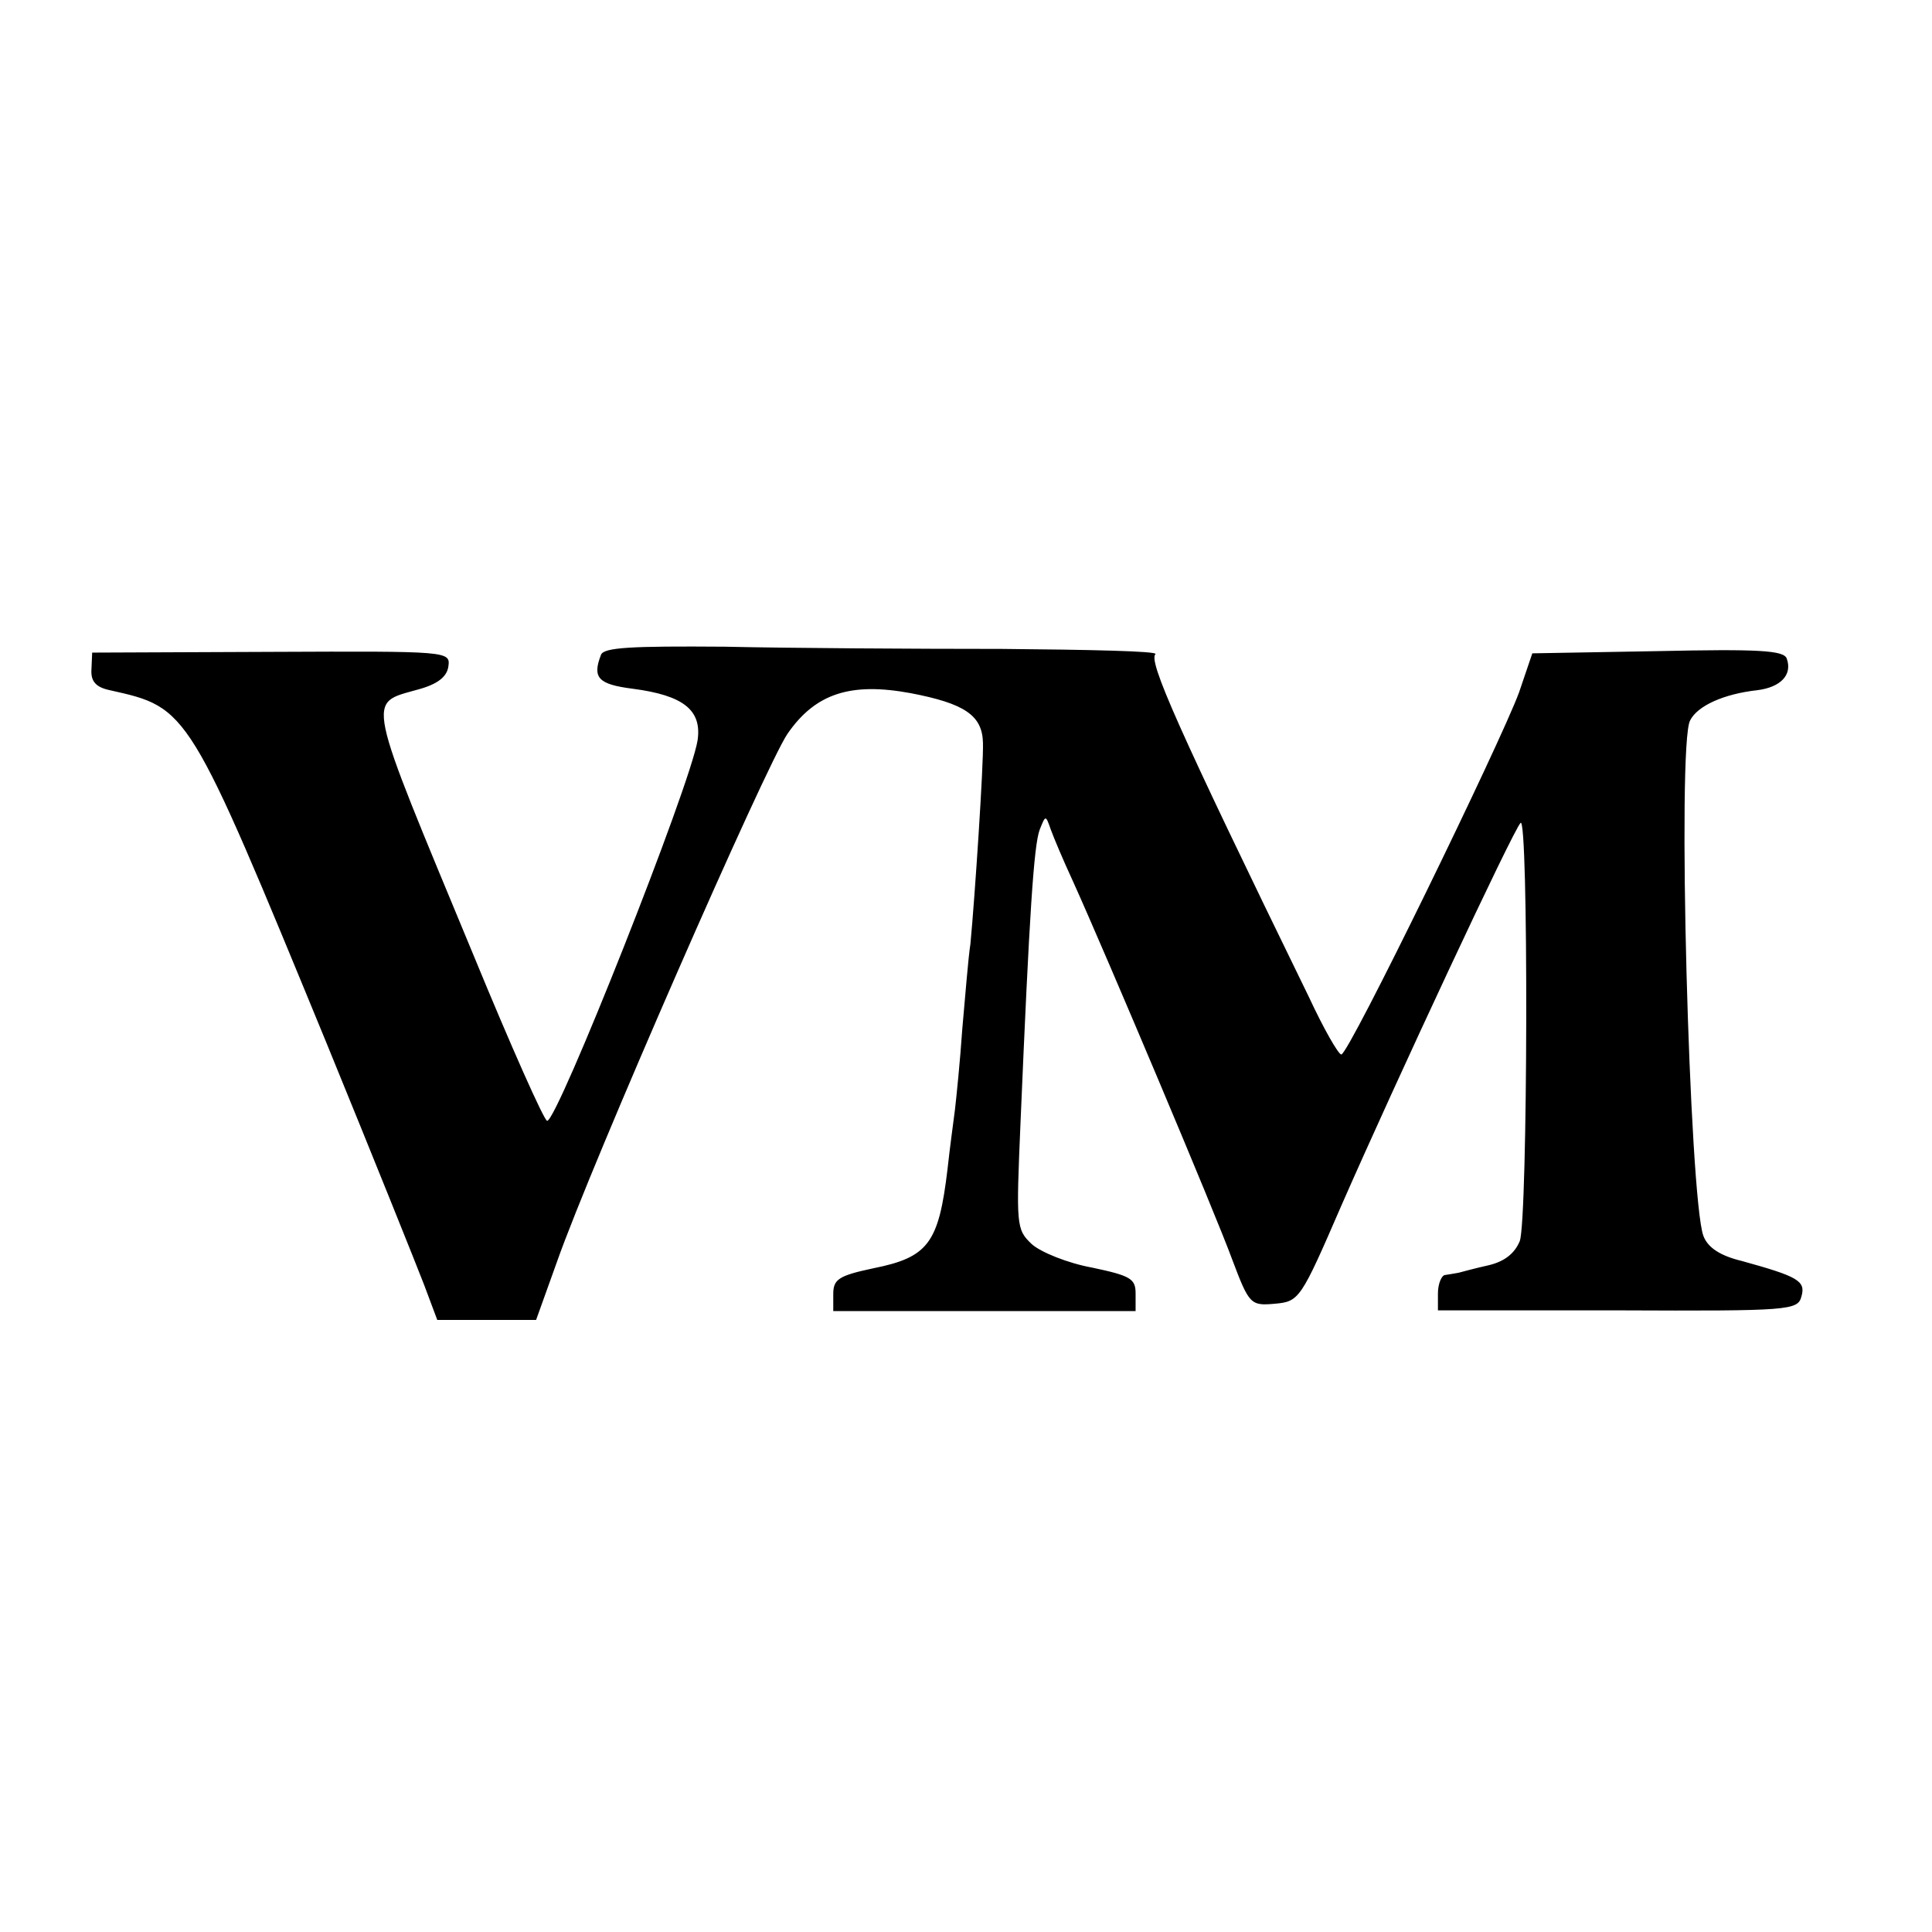 <?xml version="1.0" standalone="no"?>
<!DOCTYPE svg PUBLIC "-//W3C//DTD SVG 20010904//EN"
 "http://www.w3.org/TR/2001/REC-SVG-20010904/DTD/svg10.dtd">
<svg version="1.0" xmlns="http://www.w3.org/2000/svg"
 width="262pt" height="262pt" viewBox="0 0 262 262"
 preserveAspectRatio="xMidYMid meet">
<g transform="translate(0,262) scale(0.1,-0.1)"
fill="#000000" stroke="none">
<path d="M815 1732 c-12 -31 -4 -40 43 -46 69 -9 94 -29 88 -70 -10 -62 -190
-516 -204 -516 -4 0 -49 101 -100 225 -148 357 -145 340 -75 360 26 7 39 17
41 31 3 21 1 21 -240 20 l-243 -1 -1 -23 c-1 -16 6 -24 25 -28 107 -24 106
-22 294 -479 63 -154 122 -301 132 -327 l18 -48 67 0 67 0 28 78 c47 134 284
675 313 717 38 55 86 70 167 55 73 -14 97 -30 98 -67 1 -29 -11 -210 -17 -273
-3 -19 -7 -71 -11 -115 -3 -44 -8 -93 -10 -110 -2 -16 -7 -52 -10 -80 -12
-101 -26 -120 -101 -135 -47 -10 -54 -15 -54 -35 l0 -23 205 0 205 0 0 24 c0
20 -7 24 -59 35 -33 6 -70 21 -82 32 -21 20 -21 25 -15 166 12 283 18 375 26
396 8 20 8 20 15 0 4 -11 17 -42 30 -70 43 -95 193 -450 216 -513 23 -61 25
-63 58 -60 33 3 35 6 90 133 75 171 232 507 243 519 11 14 10 -537 -1 -567 -7
-17 -21 -28 -43 -33 -18 -4 -36 -9 -40 -10 -5 -1 -12 -2 -18 -3 -5 0 -10 -12
-10 -25 l0 -23 244 0 c234 -1 244 0 249 19 6 21 -5 27 -81 48 -29 7 -46 18
-52 34 -19 51 -36 667 -18 699 10 20 46 36 91 41 32 4 48 21 40 43 -4 11 -38
13 -175 10 l-170 -3 -18 -53 c-25 -68 -231 -491 -241 -491 -4 0 -24 35 -44 78
-180 369 -218 456 -208 465 3 4 -91 6 -208 7 -118 0 -287 1 -376 3 -128 1
-164 -1 -168 -11z"/>
</g>
</svg>
